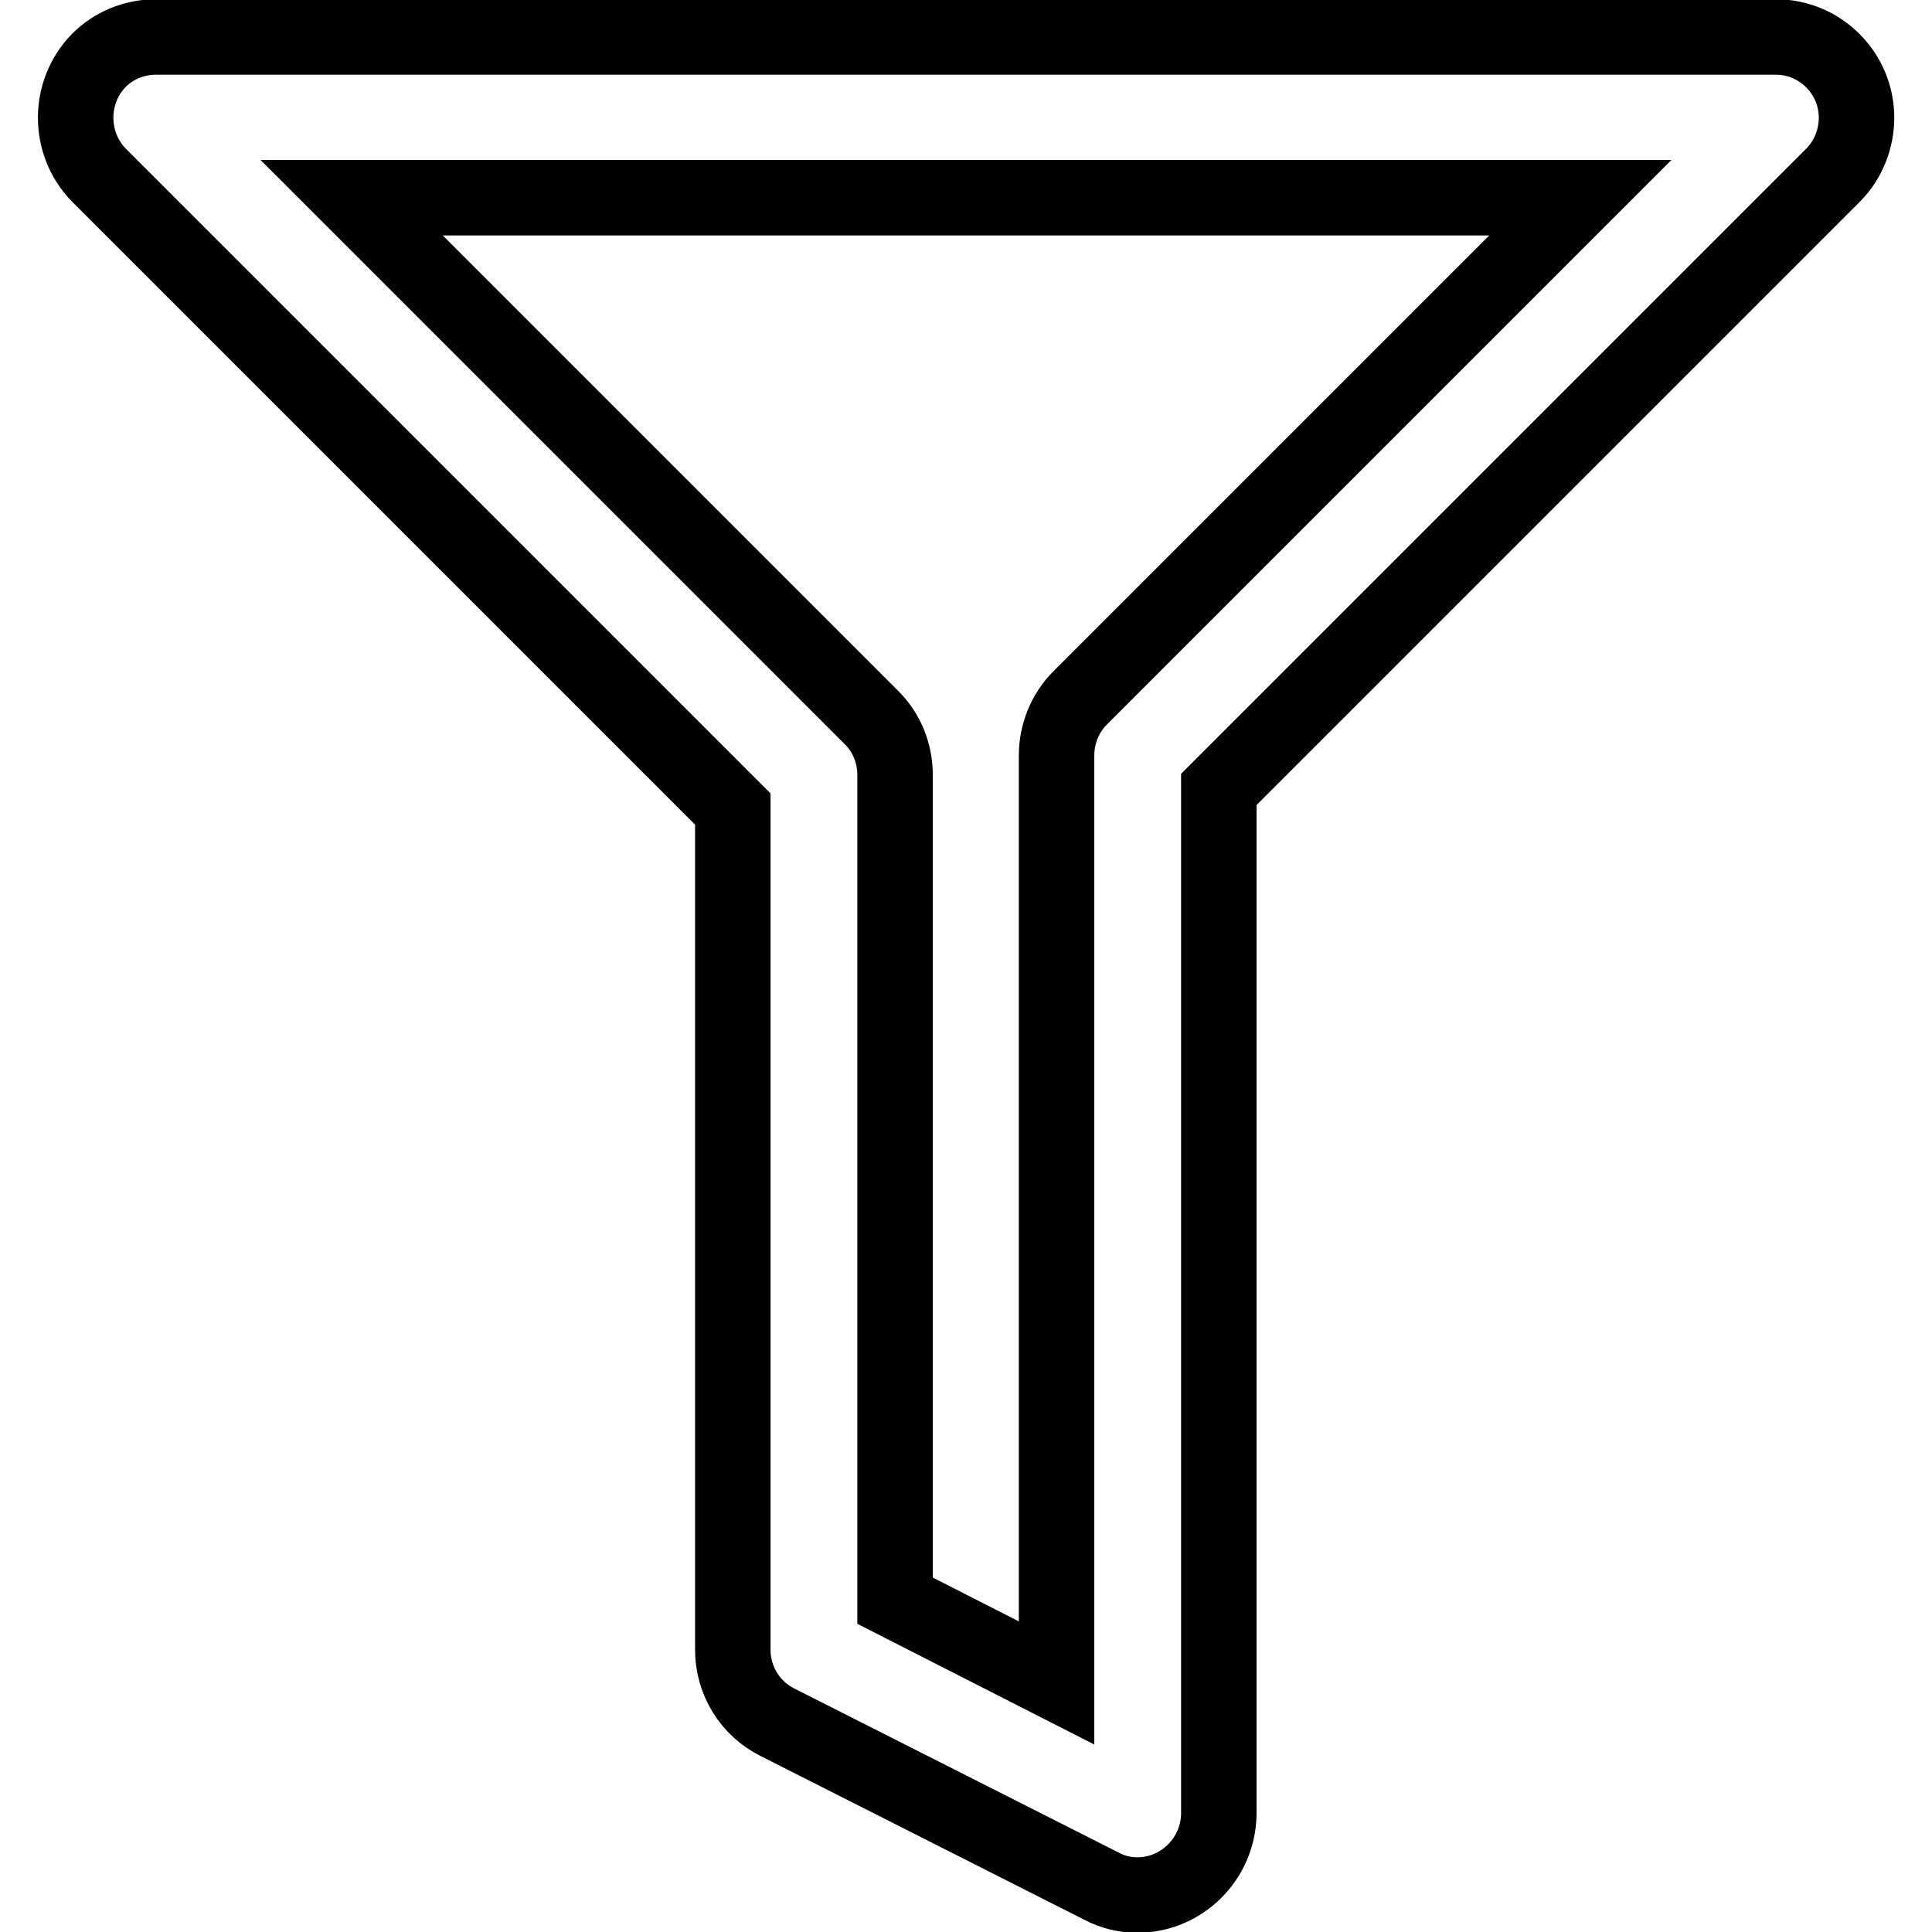 <?xml version="1.0" encoding="utf-8"?>
<!-- Svg Vector Icons : http://www.onlinewebfonts.com/icon -->
<!DOCTYPE svg PUBLIC "-//W3C//DTD SVG 1.1//EN" "http://www.w3.org/Graphics/SVG/1.1/DTD/svg11.dtd">
<svg version="1.1" xmlns="http://www.w3.org/2000/svg" xmlns:xlink="http://www.w3.org/1999/xlink" x="0px" y="0px" viewBox="0 0 256 256" enable-background="new 0 0 256 256" xml:space="preserve">
<g> <path stroke-width="10" fill-opacity="0" stroke="#000000"  d="M150.7,251.1c-1.7,0-3.3-0.4-4.8-1.2L103,228.2c-3.6-1.8-5.9-5.5-5.9-9.6V107.2l-84-84C9,19,9,12.2,13.1,8 c2-2,4.7-3.1,7.6-3.1h214.6c5.9,0,10.7,4.8,10.7,10.7c0,2.8-1.1,5.6-3.1,7.6l-81.4,81.4v135.8C161.4,246.3,156.6,251.1,150.7,251.1 L150.7,251.1z M118.6,212.1L140,223V100.1c0-2.8,1.1-5.6,3.1-7.6l66.3-66.3H46.6l68.9,68.9c2,2,3.1,4.7,3.1,7.6V212.1L118.6,212.1z "/></g>
</svg>